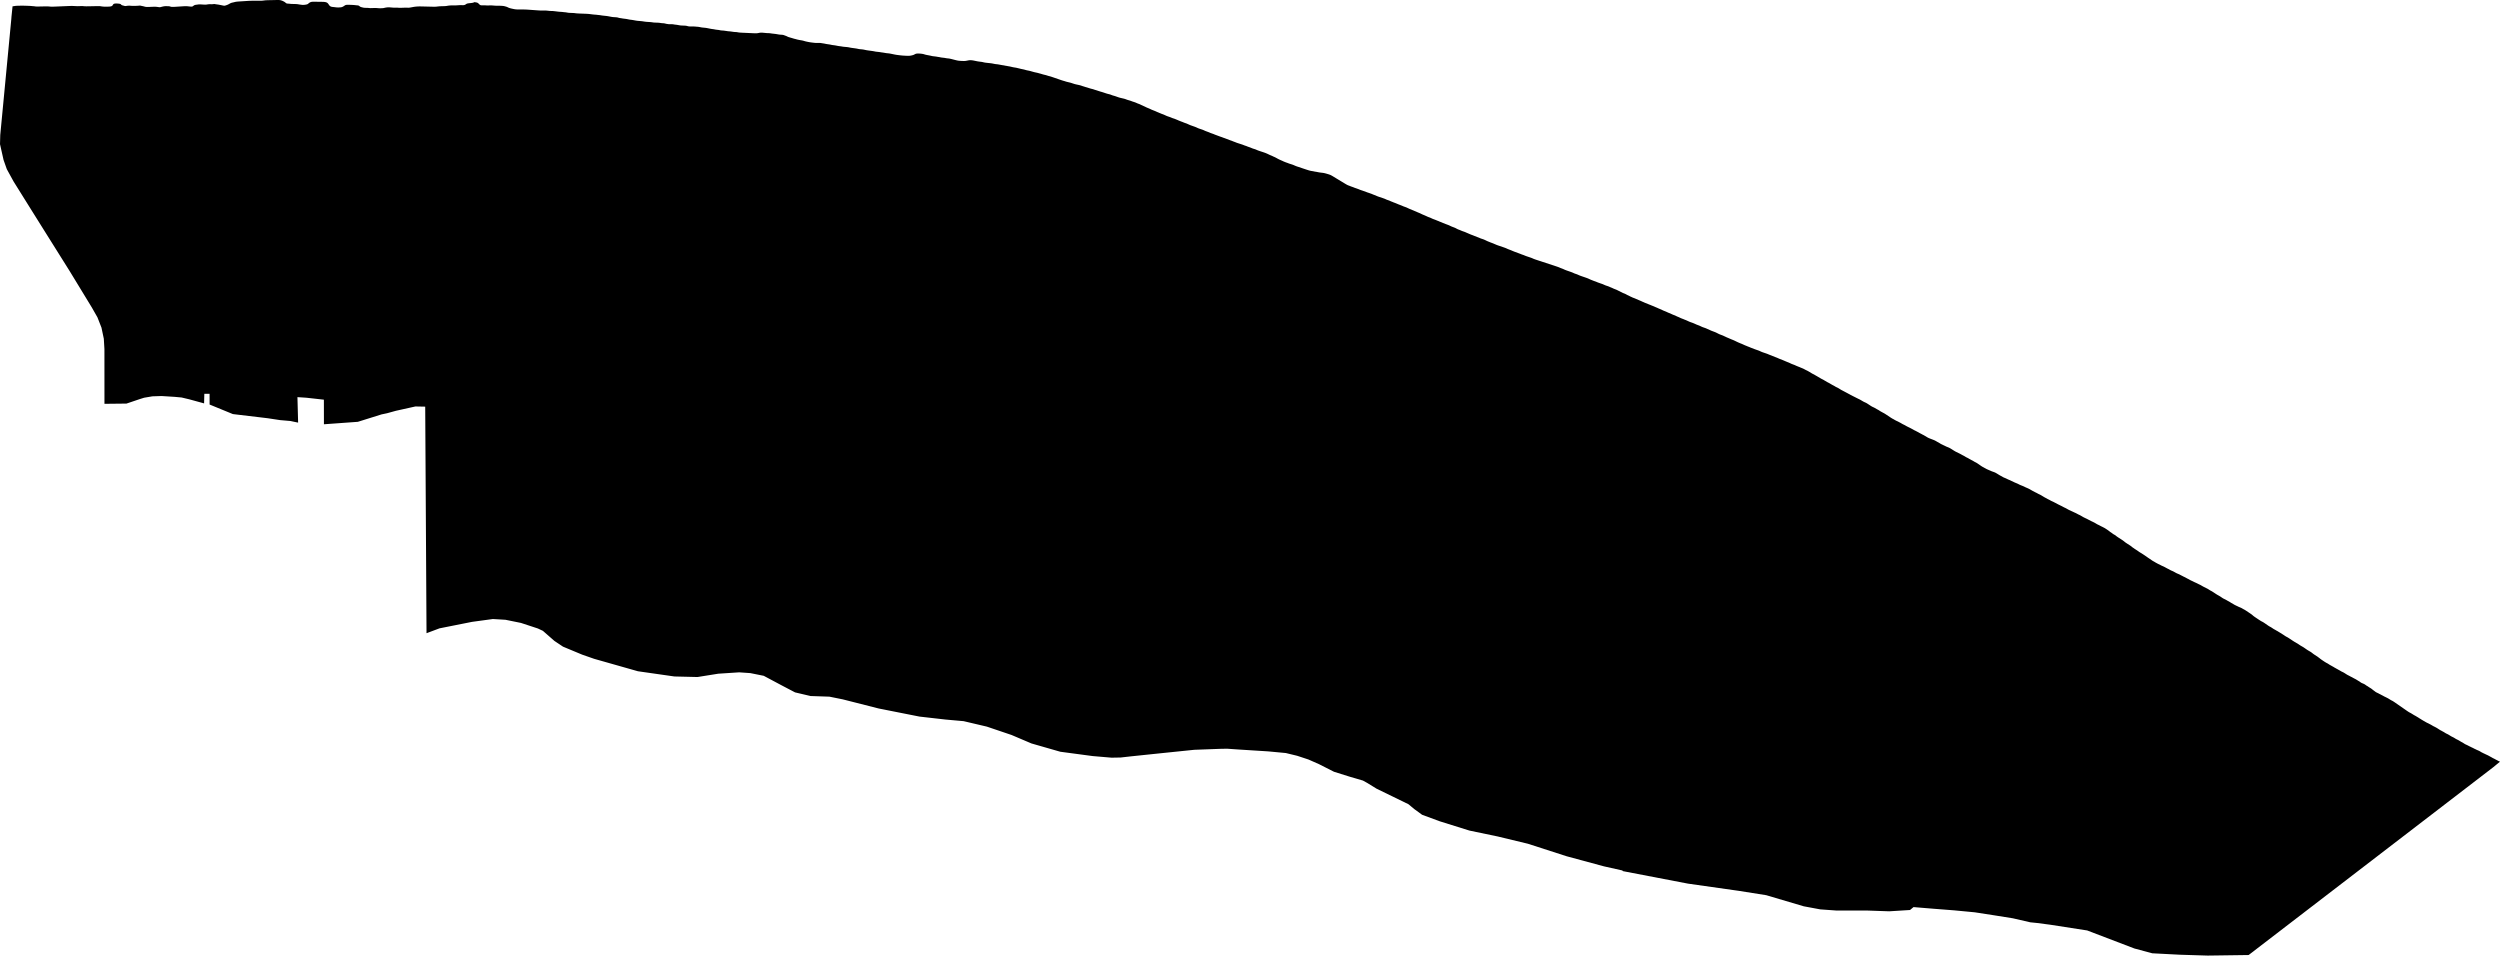 <svg width="1024" height="391.409" class="wof-campus" edtf:cessation="" edtf:inception="" id="wof-%!s(int64=102532251)" mz:is_ceased="-1" mz:is_current="1" mz:is_deprecated="-1" mz:is_superseded="0" mz:is_superseding="0" mz:latitude="45.586144" mz:longitude="-122.597389" mz:max_latitude="45.60108475971651" mz:max_longitude="-122.54630714896577" mz:min_latitude="45.56693032897351" mz:min_longitude="-122.63566170323247" mz:uri="https://data.whosonfirst.org/102/532/251/102532251.geojson" viewBox="0 0 1024.00 391.41" wof:belongsto="1108721307,102191575,1108720843,85633793,101715829,102081631,85688513" wof:country="US" wof:id="102532251" wof:lastmodified="1707986455" wof:name="Portland International Airport" wof:parent_id="1108721307" wof:path="102/532/251/102532251.geojson" wof:placetype="campus" wof:repo="sfomuseum-data-whosonfirst" wof:superseded_by="" wof:supersedes="" xmlns="http://www.w3.org/2000/svg" xmlns:edtf="x-urn:namespaces#edtf" xmlns:mz="x-urn:namespaces#mz" xmlns:wof="x-urn:namespaces#wof"><path d="M664.722 356.813,664.511 356.54,657.019 354.867,641.714 350.729,625.813 345.595,613.415 342.608,601.889 340.205,589.752 336.411,582.491 333.732,579.271 331.381,576.915 329.416,563.81 323.029,560.008 320.689,558.249 319.717,553.067 318.203,546.409 316.117,540.296 313.016,535.927 311.087,531.305 309.565,526.675 308.445,519.509 307.771,507.191 306.991,502.613 306.673,499.75 306.725,489.177 307.118,474.949 308.582,463.265 309.799,459.007 310.277,455.294 310.345,447.547 309.684,434.319 307.917,422.487 304.519,414.345 301.054,404.212 297.625,394.705 295.39,387.248 294.722,376.615 293.512,359.928 290.203,345.194 286.458,339.735 285.354,332.003 285.094,325.657 283.603,320.109 280.694,312.824 276.811,307.343 275.707,302.765 275.39,294.212 275.948,285.689 277.309,276.234 277.082,261.29 274.947,243.371 269.856,238.449 268.139,230.604 264.87,227.091 262.525,222.371 258.397,220.32 257.431,213.384 255.149,207.046 253.861,201.885 253.553,193.355 254.714,180.022 257.369,174.701 259.362,174.165 166.563,170.154 166.487,162.16 168.262,158.526 169.264,156.282 169.738,146.567 172.778,132.679 173.781,132.66 163.707,125.487 162.908,121.829 162.671,122.108 173.104,120.077 172.686,118.971 172.443,114.748 172.079,109.569 171.298,95.648 169.641,95.333 169.586,85.85 165.696,85.842 161.304,83.693 161.313,83.594 165.227,77.463 163.544,74.391 162.817,71.515 162.55,66.173 162.215,62.439 162.335,59.035 162.907,57.22 163.477,51.804 165.308,42.784 165.405,42.771 143.023,42.521 138.742,41.567 134.212,39.907 129.971,37.606 125.932,28.489 110.966,18.699 95.358,12.958 86.189,5.546 74.316,2.782 69.278,1.452 65.498,0 59.042,0.105 55.285,4.631 7.784,4.705 6.784,5.14 2.589,5.408 2.556,5.588 2.531,6.106 2.448,6.281 2.423,6.468 2.402,6.657 2.387,6.848 2.374,7.231 2.357,7.616 2.346,8.002 2.337,8.774 2.326,9.354 2.325,9.929 2.336,10.503 2.352,11.269 2.378,11.841 2.401,12.219 2.419,12.592 2.442,12.774 2.457,12.953 2.474,13.245 2.509,13.387 2.522,13.735 2.537,13.906 2.549,14.067 2.57,14.394 2.624,14.572 2.644,14.755 2.658,14.942 2.666,15.133 2.671,15.519 2.673,15.91 2.669,18.272 2.623,18.861 2.616,19.254 2.616,19.449 2.62,19.644 2.626,19.838 2.637,20.031 2.652,20.606 2.706,20.799 2.719,20.995 2.727,21.191 2.731,21.586 2.728,21.982 2.718,22.576 2.697,28.126 2.469,28.721 2.448,29.117 2.438,29.315 2.436,29.513 2.437,29.886 2.446,30.259 2.462,31.192 2.508,31.565 2.522,31.751 2.526,31.938 2.527,32.125 2.525,32.313 2.52,33.062 2.49,33.249 2.485,33.435 2.482,33.621 2.483,33.806 2.489,33.972 2.5,34.469 2.545,34.635 2.558,34.83 2.569,35.025 2.576,35.418 2.582,35.811 2.58,36.403 2.572,39.565 2.509,40.154 2.503,40.541 2.507,40.731 2.513,40.919 2.523,41.102 2.539,41.28 2.563,41.544 2.611,41.7 2.636,41.861 2.658,42.025 2.676,42.191 2.691,42.53 2.715,42.702 2.723,43.104 2.732,43.508 2.733,44.116 2.725,44.518 2.712,44.717 2.701,44.913 2.685,45.104 2.664,45.255 2.64,45.401 2.611,45.54 2.574,45.671 2.53,45.791 2.476,45.914 2.399,46.017 2.31,46.098 2.215,46.167 2.113,46.294 1.906,46.364 1.806,46.446 1.715,46.551 1.631,46.675 1.563,46.816 1.513,46.972 1.477,47.138 1.453,47.311 1.438,47.49 1.431,47.68 1.43,47.873 1.435,48.066 1.445,48.258 1.458,48.448 1.475,48.634 1.495,48.814 1.519,48.985 1.549,49.143 1.587,49.286 1.633,49.406 1.693,49.49 1.757,49.562 1.828,49.631 1.903,49.707 1.976,49.809 2.05,49.929 2.115,50.048 2.161,50.177 2.201,50.613 2.316,51.057 2.437,51.177 2.462,51.298 2.475,51.442 2.471,51.591 2.453,51.914 2.403,52.088 2.381,52.267 2.362,52.45 2.347,52.636 2.335,52.823 2.329,53.012 2.329,53.203 2.336,53.395 2.349,53.78 2.38,53.973 2.393,54.173 2.403,54.374 2.408,54.576 2.411,54.979 2.41,55.567 2.398,56.137 2.376,56.504 2.354,56.68 2.339,57.098 2.294,57.267 2.29,57.436 2.302,57.595 2.329,58.086 2.439,58.607 2.546,58.781 2.586,59.305 2.728,59.481 2.771,59.66 2.805,59.847 2.83,60.037 2.844,60.23 2.852,60.425 2.854,60.818 2.848,61.213 2.834,62.405 2.783,62.802 2.769,63.198 2.76,63.395 2.76,63.592 2.763,63.788 2.771,63.961 2.783,64.134 2.799,64.473 2.84,65.127 2.934,65.29 2.95,65.461 2.951,65.63 2.934,65.752 2.909,66.513 2.715,66.681 2.676,66.851 2.64,67.023 2.607,67.188 2.581,67.355 2.559,67.521 2.541,67.687 2.528,67.851 2.519,68.013 2.515,68.172 2.518,68.51 2.538,68.683 2.543,69.028 2.548,69.196 2.557,69.36 2.578,69.498 2.61,69.634 2.65,69.907 2.735,70.049 2.771,70.219 2.799,70.396 2.816,70.578 2.824,70.765 2.826,70.954 2.823,71.146 2.817,71.532 2.799,72.117 2.763,74.267 2.622,75.049 2.573,75.636 2.544,76.026 2.534,76.222 2.533,76.416 2.538,76.616 2.549,76.815 2.565,77.013 2.584,77.602 2.649,77.985 2.687,78.171 2.7,78.35 2.705,78.521 2.7,78.681 2.681,78.824 2.643,78.94 2.587,79.047 2.516,79.252 2.36,79.357 2.284,79.469 2.211,79.588 2.144,79.716 2.087,79.87 2.036,80.035 1.998,80.207 1.967,80.383 1.942,80.923 1.873,81.223 1.829,81.375 1.812,81.56 1.799,81.748 1.795,81.938 1.796,82.13 1.802,82.515 1.823,83.483 1.883,83.676 1.892,83.868 1.898,84.059 1.899,84.249 1.895,84.437 1.882,84.6 1.864,84.761 1.841,85.083 1.789,85.244 1.765,85.406 1.746,85.589 1.733,85.772 1.728,85.956 1.726,86.505 1.734,86.684 1.735,86.859 1.732,87.029 1.725,87.193 1.709,87.455 1.67,87.585 1.655,87.695 1.649,87.808 1.652,87.949 1.666,88.093 1.687,88.388 1.74,88.564 1.767,89.294 1.865,89.476 1.892,89.655 1.925,90.002 1.999,90.503 2.091,90.684 2.128,91.219 2.244,91.392 2.279,91.562 2.308,91.726 2.329,91.884 2.338,92.033 2.329,92.13 2.311,92.227 2.286,92.507 2.202,92.805 2.1,92.958 2.045,93.11 1.986,93.261 1.923,93.41 1.855,93.554 1.784,93.695 1.708,94.112 1.474,94.251 1.398,94.393 1.325,94.539 1.258,94.689 1.198,94.847 1.146,95.009 1.102,95.175 1.062,95.68 0.95,96.181 0.826,96.349 0.786,96.519 0.751,96.706 0.72,96.895 0.694,97.086 0.672,97.471 0.637,98.054 0.596,101.365 0.383,101.949 0.349,102.338 0.329,102.732 0.317,103.328 0.31,103.925 0.309,106.112 0.312,106.51 0.309,106.906 0.302,107.103 0.295,107.3 0.284,107.496 0.27,107.677 0.251,108.398 0.161,108.58 0.141,108.776 0.124,108.973 0.111,109.171 0.101,109.568 0.086,110.165 0.071,111.562 0.043,113.16 0.007,113.758 0,113.956 0.001,114.153 0.006,114.348 0.015,114.541 0.031,114.731 0.057,114.914 0.093,115.093 0.139,115.269 0.193,115.441 0.252,115.609 0.316,115.772 0.384,115.928 0.457,116.353 0.677,116.488 0.756,116.618 0.84,116.742 0.929,116.858 1.02,117.052 1.185,117.149 1.261,117.251 1.33,117.363 1.385,117.504 1.43,117.659 1.459,117.823 1.477,118.345 1.509,118.522 1.524,118.868 1.568,119.053 1.586,119.242 1.599,119.434 1.609,119.824 1.622,120.611 1.639,121.006 1.65,121.398 1.669,121.593 1.684,121.786 1.703,121.972 1.728,122.157 1.758,122.707 1.852,122.89 1.88,123.698 1.982,123.872 2,124.047 2.008,124.225 2.006,124.405 1.997,124.585 1.983,124.766 1.964,124.946 1.941,125.125 1.915,125.3 1.885,125.472 1.851,125.637 1.811,125.795 1.765,125.941 1.709,126.072 1.643,126.177 1.57,126.272 1.49,126.461 1.321,126.578 1.228,126.705 1.14,126.841 1.057,126.983 0.979,127.133 0.908,127.289 0.846,127.453 0.797,127.627 0.761,127.808 0.736,127.993 0.721,128.182 0.712,128.373 0.707,128.567 0.706,128.956 0.708,130.326 0.731,131.895 0.751,132.285 0.76,132.48 0.768,132.672 0.779,132.863 0.795,133.05 0.818,133.21 0.844,133.366 0.878,133.518 0.919,133.663 0.967,133.8 1.023,133.943 1.098,134.073 1.183,134.191 1.279,134.295 1.381,134.388 1.49,134.475 1.604,134.8 2.072,134.886 2.186,134.978 2.295,135.08 2.398,135.196 2.494,135.324 2.579,135.463 2.654,135.612 2.716,135.764 2.762,135.925 2.797,136.091 2.825,136.261 2.848,136.434 2.867,136.96 2.92,137.136 2.941,137.524 2.994,137.719 3.017,137.905 3.032,138.093 3.042,138.282 3.048,138.472 3.05,138.661 3.049,138.85 3.045,139.038 3.038,139.225 3.028,139.41 3.013,139.592 2.993,139.77 2.964,139.942 2.925,140.109 2.873,140.269 2.81,140.424 2.739,140.573 2.661,140.717 2.578,140.855 2.49,141.118 2.309,141.249 2.222,141.385 2.144,141.53 2.079,141.675 2.033,141.83 2.001,141.991 1.979,142.176 1.965,142.365 1.958,142.558 1.956,142.752 1.958,143.147 1.968,143.942 2,144.539 2.029,144.934 2.053,145.13 2.069,145.324 2.087,145.844 2.15,146.014 2.168,146.362 2.197,146.528 2.213,146.686 2.238,146.833 2.275,146.966 2.329,147.084 2.398,147.182 2.473,147.374 2.631,147.478 2.702,147.591 2.766,147.714 2.825,147.845 2.876,147.993 2.922,148.147 2.963,148.656 3.086,148.836 3.125,149.018 3.157,149.21 3.18,149.405 3.195,149.602 3.205,150.394 3.224,150.589 3.231,150.782 3.242,150.972 3.259,151.323 3.299,151.504 3.311,151.688 3.318,151.874 3.319,152.061 3.317,152.44 3.306,153.203 3.278,153.586 3.27,153.776 3.271,153.967 3.277,154.149 3.287,154.331 3.301,154.878 3.348,155.06 3.361,155.249 3.37,155.438 3.376,155.815 3.378,156.191 3.371,156.377 3.364,156.562 3.354,156.744 3.341,156.923 3.323,157.098 3.299,157.267 3.268,157.685 3.169,157.85 3.136,158.018 3.106,158.189 3.079,158.362 3.054,158.537 3.033,158.713 3.016,158.89 3.003,159.068 2.997,159.258 2.997,159.448 3.003,159.639 3.013,160.021 3.043,160.786 3.108,160.978 3.122,161.169 3.132,161.36 3.138,161.551 3.14,162.312 3.127,162.501 3.128,162.689 3.134,162.865 3.145,163.215 3.176,163.39 3.189,163.58 3.197,163.772 3.201,164.156 3.198,164.543 3.188,165.702 3.145,166.084 3.135,166.274 3.133,166.461 3.134,166.645 3.138,167.171 3.165,167.352 3.162,167.536 3.149,167.722 3.129,167.909 3.103,168.097 3.073,168.475 3.006,169.238 2.864,169.622 2.799,169.815 2.771,170.006 2.747,170.198 2.726,170.583 2.69,170.97 2.663,171.357 2.642,171.551 2.636,171.751 2.633,171.95 2.632,172.35 2.635,173.149 2.651,177.146 2.746,177.745 2.753,178.143 2.75,178.341 2.745,178.539 2.734,178.732 2.719,178.925 2.7,179.694 2.613,179.887 2.595,180.078 2.58,180.27 2.569,180.654 2.553,181.617 2.527,182.001 2.514,182.381 2.495,182.569 2.48,182.755 2.461,182.939 2.436,183.392 2.354,183.563 2.327,183.735 2.303,184.085 2.265,184.438 2.236,184.616 2.225,184.794 2.216,184.973 2.211,185.158 2.209,185.343 2.209,186.083 2.22,186.268 2.22,186.453 2.218,186.646 2.212,187.03 2.192,188.178 2.114,188.554 2.097,188.74 2.093,188.923 2.094,189.102 2.101,189.446 2.124,189.628 2.126,189.81 2.116,189.963 2.098,190.112 2.07,190.256 2.033,190.394 1.986,190.536 1.922,190.669 1.849,190.793 1.769,191.021 1.612,191.144 1.543,191.288 1.485,191.446 1.438,191.614 1.401,191.791 1.37,191.972 1.344,192.158 1.321,192.913 1.24,193.098 1.218,193.28 1.194,193.456 1.167,193.624 1.136,193.78 1.099,193.922 1.054,194.04 1.005,194.148 0.955,194.252 0.914,194.338 0.892,194.425 0.883,194.529 0.893,194.751 0.942,194.864 0.963,195.111 1.001,195.238 1.026,195.365 1.058,195.488 1.102,195.605 1.155,195.715 1.219,195.842 1.31,195.96 1.412,196.072 1.519,196.289 1.739,196.4 1.844,196.516 1.942,196.641 2.027,196.78 2.095,196.931 2.141,197.096 2.169,197.27 2.185,197.451 2.192,197.637 2.194,198.401 2.183,198.593 2.185,198.783 2.192,199.363 2.234,199.553 2.241,199.743 2.241,199.935 2.238,200.707 2.213,200.9 2.21,201.094 2.21,201.281 2.215,201.655 2.235,202.775 2.321,203.145 2.342,203.33 2.348,203.513 2.349,203.805 2.343,203.993 2.341,204.182 2.341,204.373 2.345,204.755 2.356,205.139 2.373,205.522 2.394,205.902 2.424,206.089 2.444,206.275 2.469,206.457 2.5,206.638 2.539,206.816 2.585,207.343 2.734,207.516 2.79,207.674 2.851,207.828 2.919,208.286 3.134,208.444 3.2,208.615 3.263,208.792 3.319,208.973 3.371,209.156 3.42,209.529 3.51,209.906 3.594,210.285 3.673,210.667 3.746,210.858 3.779,211.051 3.807,211.244 3.831,211.433 3.848,211.623 3.859,211.813 3.868,212.196 3.877,212.772 3.882,213.925 3.884,214.501 3.888,214.885 3.893,215.268 3.904,215.665 3.922,216.259 3.959,220.216 4.242,220.81 4.281,221.207 4.303,221.603 4.318,221.793 4.321,222.173 4.323,222.933 4.317,223.312 4.318,223.502 4.322,223.69 4.328,223.878 4.339,224.066 4.355,224.254 4.374,224.814 4.439,225.001 4.459,225.187 4.475,225.374 4.486,225.54 4.491,226.042 4.496,226.232 4.504,226.422 4.517,226.612 4.533,226.803 4.551,227.183 4.593,228.328 4.732,228.901 4.796,229.283 4.828,229.84 4.861,230.025 4.873,230.209 4.889,230.384 4.908,230.909 4.973,231.457 5.023,231.639 5.041,231.819 5.063,231.991 5.09,232.502 5.183,232.674 5.21,232.864 5.233,233.056 5.25,233.249 5.263,233.443 5.274,234.616 5.317,235.006 5.34,235.199 5.356,235.366 5.374,236.03 5.455,236.227 5.474,236.424 5.49,236.82 5.515,237.615 5.551,240.005 5.641,240.602 5.672,240.998 5.701,241.186 5.719,241.562 5.761,242.686 5.903,243.06 5.946,243.436 5.981,243.99 6.018,244.174 6.031,244.356 6.049,244.931 6.124,245.654 6.197,245.833 6.22,245.985 6.245,246.289 6.299,246.478 6.329,246.67 6.355,247.058 6.402,248.234 6.525,248.625 6.573,248.819 6.601,249.194 6.664,250.31 6.879,250.497 6.911,250.684 6.941,250.873 6.966,251.058 6.986,251.244 7.002,251.43 7.015,251.987 7.049,252.353 7.076,252.531 7.093,252.706 7.115,252.871 7.143,253.03 7.176,253.181 7.215,253.389 7.28,253.503 7.312,253.622 7.34,253.745 7.365,253.924 7.394,254.295 7.445,254.483 7.473,254.934 7.554,255.12 7.585,255.5 7.636,256.268 7.73,256.46 7.757,256.65 7.786,256.998 7.851,257.515 7.958,257.86 8.023,258.034 8.051,258.196 8.072,258.687 8.129,258.869 8.154,259.05 8.182,259.413 8.243,260.319 8.408,260.683 8.468,260.867 8.494,261.06 8.518,261.449 8.557,262.425 8.639,262.814 8.678,263.007 8.7,263.203 8.727,263.984 8.846,264.18 8.874,264.376 8.899,264.566 8.919,264.756 8.936,265.139 8.965,265.905 9.014,266.287 9.04,266.665 9.073,266.852 9.094,267.037 9.118,267.496 9.19,267.68 9.212,267.867 9.228,268.055 9.241,268.245 9.251,269.389 9.291,269.768 9.313,269.956 9.328,270.141 9.349,270.313 9.374,270.823 9.455,270.993 9.476,271.147 9.488,271.613 9.513,271.767 9.525,271.926 9.544,272.083 9.568,272.237 9.596,272.389 9.629,272.794 9.73,272.942 9.761,273.093 9.787,273.247 9.81,273.776 9.887,273.965 9.907,274.152 9.918,274.34 9.923,274.53 9.923,275.098 9.919,275.286 9.921,275.472 9.93,275.654 9.947,275.809 9.969,276.27 10.052,276.446 10.077,276.987 10.135,277.168 10.157,277.357 10.185,277.545 10.216,278.3 10.354,278.49 10.385,278.681 10.41,278.869 10.43,279.059 10.444,279.44 10.464,280.201 10.492,280.39 10.5,280.576 10.511,280.761 10.525,280.941 10.544,281.118 10.569,281.288 10.603,281.426 10.639,281.7 10.715,281.862 10.753,282.03 10.784,282.202 10.807,282.384 10.824,282.567 10.835,282.753 10.842,283.13 10.846,283.888 10.846,284.267 10.853,284.455 10.861,284.637 10.872,284.817 10.887,285.348 10.934,285.855 10.97,286.015 10.987,286.698 11.101,286.841 11.129,287.095 11.186,287.269 11.218,287.449 11.246,287.633 11.269,287.821 11.29,288.786 11.383,288.979 11.404,289.172 11.429,289.363 11.458,289.553 11.491,289.932 11.562,290.685 11.714,291.061 11.787,291.439 11.853,291.628 11.881,292.115 11.943,292.276 11.966,292.447 11.996,292.958 12.095,293.129 12.125,293.307 12.151,293.487 12.174,294.027 12.233,294.205 12.255,294.382 12.279,294.556 12.309,295.018 12.405,295.173 12.433,295.346 12.457,295.522 12.475,295.7 12.488,296.236 12.521,296.413 12.536,296.588 12.555,296.739 12.577,297.039 12.624,297.509 12.688,297.663 12.711,298.01 12.769,298.177 12.791,298.347 12.807,298.866 12.847,299.041 12.862,299.231 12.883,299.612 12.934,300.371 13.045,300.56 13.069,300.75 13.09,300.939 13.106,301.565 13.136,301.719 13.15,301.902 13.175,302.449 13.272,302.64 13.299,302.834 13.321,303.029 13.339,303.425 13.367,303.823 13.389,304.223 13.409,306.225 13.499,308.428 13.602,309.028 13.625,309.426 13.632,309.624 13.632,309.821 13.626,309.996 13.616,310.17 13.601,310.341 13.579,310.511 13.551,311.014 13.449,311.183 13.421,311.374 13.397,311.566 13.381,311.758 13.373,311.95 13.371,312.139 13.376,312.325 13.389,312.668 13.427,313.057 13.456,313.216 13.471,313.701 13.522,313.866 13.537,314.062 13.55,314.26 13.559,314.854 13.58,315.051 13.59,315.247 13.604,315.44 13.624,315.593 13.646,315.898 13.696,316.08 13.723,316.264 13.747,316.635 13.79,317.383 13.872,317.755 13.92,318.122 13.979,318.852 14.106,319.035 14.135,319.218 14.161,319.402 14.182,319.583 14.198,320.123 14.23,320.301 14.243,320.476 14.259,320.647 14.283,320.813 14.316,320.978 14.361,321.139 14.416,321.457 14.536,321.891 14.695,322.034 14.751,322.173 14.809,322.31 14.873,322.576 15.006,322.71 15.07,322.847 15.128,322.982 15.177,323.121 15.221,323.539 15.344,323.789 15.423,324.312 15.568,325.017 15.783,325.195 15.835,325.374 15.884,325.96 16.025,326.099 16.063,326.362 16.143,326.492 16.179,326.609 16.205,326.847 16.253,327.173 16.328,327.345 16.364,327.703 16.428,328.437 16.551,328.62 16.586,328.801 16.624,328.98 16.667,329.133 16.71,329.588 16.847,329.76 16.895,330.111 16.982,330.467 17.062,330.827 17.136,331.188 17.207,331.551 17.274,331.733 17.304,332.116 17.361,332.693 17.437,333.079 17.484,333.465 17.526,333.852 17.564,334.045 17.579,334.238 17.59,334.432 17.597,334.61 17.599,334.788 17.597,335.32 17.583,335.497 17.581,335.672 17.581,335.847 17.586,336.019 17.598,336.191 17.618,336.361 17.644,336.87 17.732,337.35 17.801,337.509 17.826,337.68 17.858,338.188 17.966,338.359 18,338.533 18.031,338.884 18.085,339.591 18.185,339.767 18.213,339.941 18.244,340.112 18.278,340.623 18.387,340.794 18.42,340.961 18.447,341.13 18.471,341.808 18.556,341.976 18.58,342.167 18.611,342.544 18.681,343.109 18.792,343.298 18.826,343.488 18.857,343.657 18.882,344.333 18.966,344.5 18.989,344.666 19.015,345.124 19.097,345.307 19.124,345.493 19.148,345.868 19.185,346.813 19.267,347.001 19.287,347.189 19.31,347.375 19.336,347.539 19.364,347.702 19.396,348.353 19.526,348.542 19.56,348.732 19.59,349.114 19.645,350.266 19.799,350.647 19.856,350.836 19.888,351.023 19.922,351.705 20.066,351.876 20.096,352.049 20.122,352.224 20.143,352.4 20.16,353.106 20.224,353.282 20.244,353.456 20.267,353.63 20.295,353.804 20.327,353.976 20.362,354.665 20.509,354.838 20.543,355.025 20.576,355.213 20.607,355.592 20.664,356.923 20.842,357.49 20.923,357.863 20.985,358.047 21.02,358.503 21.113,358.679 21.143,358.857 21.169,359.036 21.191,359.94 21.288,360.298 21.333,360.475 21.36,360.931 21.439,361.091 21.461,361.575 21.522,361.757 21.549,362.12 21.609,362.665 21.705,363.03 21.762,363.214 21.786,363.41 21.806,363.805 21.842,364.002 21.863,364.194 21.888,364.386 21.918,364.767 21.987,365.148 22.063,366.287 22.301,366.669 22.375,367.051 22.44,367.434 22.496,368.011 22.571,368.783 22.664,369.363 22.726,369.754 22.759,370.148 22.786,370.543 22.808,371.334 22.845,371.729 22.857,371.926 22.86,372.122 22.86,372.318 22.854,372.512 22.843,372.697 22.824,372.881 22.799,373.063 22.769,373.243 22.735,373.421 22.697,373.598 22.656,373.77 22.612,373.939 22.564,374.103 22.511,374.259 22.453,374.405 22.387,374.507 22.333,374.706 22.219,374.829 22.155,374.957 22.097,375.091 22.045,375.231 22.004,375.402 21.969,375.58 21.947,375.763 21.934,375.95 21.928,376.139 21.927,376.33 21.93,376.523 21.937,376.716 21.947,376.908 21.96,377.094 21.976,377.279 21.996,377.463 22.018,377.646 22.042,377.826 22.07,378.005 22.102,378.18 22.139,378.351 22.181,378.52 22.231,378.855 22.337,379.026 22.384,379.2 22.427,379.376 22.467,379.735 22.54,380.64 22.709,380.998 22.78,381.349 22.858,381.696 22.942,381.868 22.975,382.043 23.004,382.22 23.029,382.398 23.051,383.115 23.131,383.293 23.154,383.468 23.179,383.64 23.208,383.987 23.275,384.173 23.305,384.551 23.358,384.739 23.389,384.921 23.424,385.283 23.502,385.466 23.537,385.643 23.565,385.821 23.588,386.001 23.609,386.543 23.666,386.723 23.688,386.901 23.714,387.073 23.743,387.585 23.838,387.756 23.865,387.937 23.888,388.484 23.943,388.666 23.966,388.85 23.994,389.034 24.028,389.217 24.066,389.399 24.106,389.762 24.192,390.124 24.283,391.209 24.563,391.753 24.697,392.118 24.778,392.302 24.814,392.488 24.845,392.681 24.871,392.875 24.891,393.07 24.908,393.266 24.923,393.66 24.946,394.054 24.963,394.448 24.976,394.645 24.979,394.841 24.98,395.036 24.976,395.23 24.967,395.423 24.952,395.605 24.928,395.786 24.899,395.966 24.865,396.505 24.758,396.685 24.725,396.866 24.697,397.048 24.676,397.216 24.664,397.386 24.66,397.556 24.661,397.726 24.666,397.897 24.677,398.067 24.691,398.237 24.71,398.427 24.737,398.617 24.768,398.806 24.802,399.183 24.878,400.124 25.072,400.502 25.142,400.693 25.174,400.884 25.202,401.845 25.323,402.036 25.349,402.225 25.38,402.411 25.414,402.595 25.455,402.959 25.541,403.142 25.582,403.325 25.616,403.51 25.646,403.696 25.673,404.072 25.72,404.451 25.761,405.402 25.859,405.78 25.903,405.969 25.927,406.156 25.953,406.343 25.983,406.517 26.014,407.206 26.155,407.378 26.188,407.551 26.219,407.725 26.246,407.921 26.269,408.509 26.331,408.697 26.356,408.883 26.385,409.255 26.451,410.182 26.626,410.554 26.688,410.898 26.737,411.069 26.764,411.239 26.795,411.746 26.899,411.915 26.931,412.42 27.015,412.87 27.101,413.378 27.185,413.562 27.219,413.745 27.258,414.659 27.471,414.843 27.511,415.028 27.548,415.39 27.611,415.933 27.696,416.111 27.727,416.288 27.76,416.461 27.797,416.805 27.883,416.954 27.918,417.404 28.019,417.552 28.056,417.894 28.148,418.063 28.189,418.409 28.264,419.111 28.405,419.286 28.443,419.459 28.484,419.626 28.528,420.289 28.717,420.457 28.76,420.623 28.799,420.791 28.834,421.467 28.968,421.635 29.004,421.81 29.046,422.155 29.137,423.183 29.431,423.528 29.524,423.702 29.567,423.883 29.609,424.611 29.764,424.971 29.846,425.147 29.891,425.75 30.066,426.116 30.159,426.295 30.208,426.474 30.26,427.01 30.424,427.19 30.477,427.372 30.527,427.544 30.57,428.238 30.733,428.408 30.777,428.573 30.825,428.736 30.876,429.222 31.032,429.384 31.082,429.548 31.127,429.917 31.219,430.099 31.267,430.28 31.319,430.641 31.431,431.178 31.609,434.394 32.719,434.93 32.898,435.288 33.012,435.466 33.066,435.645 33.116,436.005 33.215,436.17 33.267,436.499 33.378,436.671 33.43,436.847 33.478,437.205 33.569,438.115 33.785,438.475 33.88,438.657 33.933,438.838 33.989,439.915 34.343,440.096 34.398,440.279 34.45,440.454 34.496,440.809 34.58,441.705 34.772,442.061 34.852,442.236 34.894,442.41 34.94,442.574 34.986,442.893 35.086,443.048 35.139,443.445 35.282,443.596 35.329,443.903 35.416,444.05 35.463,444.491 35.612,444.641 35.658,445.002 35.754,445.18 35.804,445.359 35.858,446.433 36.201,446.614 36.256,446.797 36.307,446.969 36.351,447.484 36.476,447.652 36.521,447.818 36.57,447.984 36.626,448.312 36.743,448.473 36.795,449.123 36.987,449.283 37.037,449.438 37.088,449.688 37.178,449.833 37.225,450.277 37.361,450.6 37.47,450.764 37.523,451.294 37.669,451.639 37.774,451.985 37.887,452.85 38.177,453.199 38.29,453.374 38.344,453.55 38.396,453.728 38.445,454.416 38.615,454.585 38.66,454.751 38.71,454.904 38.763,455.054 38.819,455.503 38.995,455.655 39.05,455.829 39.106,456.544 39.309,456.723 39.365,457.076 39.483,457.953 39.794,458.308 39.912,458.488 39.966,458.669 40.017,458.853 40.064,459.223 40.152,460.153 40.365,460.519 40.457,460.699 40.508,460.875 40.564,461.027 40.617,461.475 40.786,461.626 40.841,461.792 40.898,462.131 41.002,462.812 41.202,462.979 41.254,463.143 41.309,463.302 41.367,463.552 41.466,463.716 41.528,463.885 41.586,464.579 41.809,464.924 41.926,465.093 41.99,465.243 42.051,465.827 42.311,465.974 42.373,466.122 42.43,466.466 42.55,466.626 42.612,466.784 42.679,466.941 42.749,467.712 43.113,468.081 43.274,468.456 43.456,468.892 43.651,469.036 43.719,469.414 43.911,469.564 43.983,469.877 44.118,470.519 44.379,470.836 44.515,470.983 44.583,471.56 44.858,471.705 44.924,471.851 44.986,472.314 45.164,472.557 45.264,473.02 45.44,473.166 45.501,473.311 45.566,473.887 45.831,474.033 45.894,474.492 46.077,474.878 46.249,475.029 46.31,475.335 46.428,475.8 46.624,475.957 46.685,476.299 46.802,476.47 46.866,476.638 46.935,476.973 47.082,477.644 47.389,477.814 47.463,477.987 47.534,478.155 47.598,478.326 47.66,479.014 47.893,479.353 48.012,479.518 48.075,479.679 48.141,480.073 48.314,480.226 48.372,480.384 48.426,480.867 48.579,481.026 48.632,481.183 48.688,481.341 48.751,481.65 48.882,481.804 48.945,482.131 49.071,482.258 49.126,482.51 49.244,482.672 49.314,482.837 49.382,483.339 49.581,483.744 49.746,484.079 49.864,484.24 49.924,484.401 49.987,484.885 50.188,485.049 50.253,485.215 50.316,485.364 50.369,485.818 50.521,485.967 50.575,486.131 50.64,486.294 50.709,486.454 50.781,487.092 51.073,487.254 51.143,487.425 51.214,487.599 51.281,487.951 51.411,489.194 51.85,489.545 51.98,489.718 52.047,489.889 52.116,490.057 52.189,490.524 52.409,490.681 52.48,490.847 52.548,491.015 52.612,491.36 52.734,492.235 53.022,492.58 53.143,492.749 53.207,492.914 53.275,493.072 53.346,493.54 53.564,493.702 53.633,494.033 53.762,494.706 54.006,495.038 54.131,495.201 54.195,495.359 54.263,495.602 54.372,495.762 54.439,495.927 54.502,496.094 54.563,496.772 54.798,496.939 54.859,497.104 54.921,497.264 54.987,497.508 55.094,497.665 55.158,497.825 55.219,498.471 55.453,498.869 55.609,499.202 55.725,499.674 55.907,499.838 55.965,500.339 56.132,500.504 56.189,500.666 56.249,500.913 56.348,501.074 56.409,501.734 56.635,501.895 56.695,502.142 56.794,502.285 56.848,502.876 57.053,503.041 57.116,503.69 57.381,503.853 57.444,504.018 57.503,504.366 57.617,504.515 57.672,504.662 57.73,505.1 57.912,505.248 57.97,505.833 58.181,505.975 58.236,506.221 58.34,506.389 58.407,506.562 58.472,506.739 58.535,507.098 58.655,508.379 59.066,508.741 59.186,508.921 59.248,509.098 59.312,509.272 59.379,509.593 59.509,509.755 59.571,509.924 59.631,510.436 59.799,510.602 59.859,510.997 60.026,511.158 60.087,511.323 60.146,511.83 60.317,511.997 60.377,512.163 60.441,512.328 60.507,512.818 60.712,512.983 60.777,513.151 60.839,513.313 60.893,513.477 60.945,513.97 61.094,514.132 61.147,514.29 61.204,514.45 61.27,514.923 61.48,515.093 61.55,515.443 61.682,515.8 61.807,516.16 61.929,517.429 62.346,517.788 62.467,518.142 62.591,518.314 62.655,518.483 62.721,518.647 62.79,518.885 62.896,519.1 62.988,519.242 63.051,519.383 63.118,519.808 63.326,520.098 63.461,520.266 63.534,520.776 63.744,520.943 63.815,521.107 63.89,521.49 64.079,521.637 64.146,522.088 64.341,522.244 64.414,522.398 64.491,522.7 64.65,523.297 64.977,523.595 65.137,523.895 65.288,524.045 65.359,524.259 65.452,524.635 65.628,525.086 65.815,525.239 65.884,525.691 66.101,525.844 66.169,526.301 66.35,526.544 66.45,526.704 66.511,527.361 66.74,527.522 66.8,527.769 66.901,527.926 66.961,528.087 67.018,528.419 67.125,529.093 67.335,529.428 67.446,529.592 67.506,529.758 67.571,529.922 67.64,530.409 67.853,530.736 67.991,530.899 68.055,531.23 68.174,531.397 68.23,531.731 68.338,531.898 68.388,532.24 68.487,532.412 68.54,532.824 68.693,533.162 68.814,533.509 68.933,534.036 69.11,535.1 69.463,535.633 69.636,535.991 69.748,536.351 69.853,536.533 69.901,536.716 69.944,536.894 69.98,537.072 70.013,537.782 70.13,537.954 70.162,538.122 70.197,538.382 70.257,538.531 70.285,538.997 70.358,539.182 70.389,539.367 70.423,540.116 70.569,540.305 70.604,540.496 70.635,540.687 70.663,540.879 70.688,541.652 70.778,541.844 70.803,542.035 70.831,542.225 70.863,542.412 70.901,542.598 70.943,542.966 71.037,543.33 71.138,543.693 71.243,544.053 71.352,544.232 71.408,544.409 71.467,544.583 71.528,544.755 71.592,544.923 71.661,545.088 71.737,545.249 71.818,545.408 71.903,545.718 72.079,546.176 72.352,547.692 73.272,551.033 75.292,551.34 75.472,551.65 75.646,551.808 75.729,551.969 75.808,552.134 75.882,552.277 75.94,552.712 76.101,552.854 76.157,553.1 76.26,553.251 76.32,553.562 76.433,554.192 76.653,554.347 76.71,554.497 76.77,554.743 76.873,554.903 76.934,555.066 76.991,555.56 77.158,555.719 77.215,555.963 77.308,556.298 77.423,556.443 77.478,557.024 77.719,557.173 77.777,557.339 77.837,557.507 77.894,558.01 78.059,558.173 78.116,558.422 78.209,558.568 78.259,559.016 78.401,559.181 78.46,559.345 78.524,559.832 78.721,559.995 78.784,560.161 78.843,560.608 78.985,560.754 79.034,561.146 79.178,561.588 79.328,561.734 79.382,561.883 79.44,562.469 79.69,562.618 79.75,562.765 79.805,563.21 79.965,563.355 80.021,563.514 80.089,563.984 80.302,564.15 80.371,564.319 80.437,564.49 80.501,565.013 80.683,566.424 81.152,566.771 81.273,566.943 81.335,567.112 81.4,567.277 81.466,567.439 81.537,567.828 81.719,567.978 81.781,568.133 81.839,568.29 81.895,568.768 82.059,568.925 82.116,569.078 82.176,569.235 82.244,569.694 82.454,569.848 82.519,570.183 82.643,570.338 82.705,570.647 82.838,570.803 82.902,570.946 82.956,571.378 83.112,571.519 83.166,571.759 83.266,572.209 83.446,572.447 83.553,572.602 83.62,572.762 83.685,573.088 83.812,573.751 84.062,574.078 84.19,574.239 84.257,574.395 84.325,574.638 84.436,574.787 84.499,574.941 84.559,575.098 84.617,575.735 84.841,575.893 84.9,576.049 84.961,576.211 85.03,576.37 85.102,576.999 85.401,577.315 85.544,577.476 85.611,577.948 85.791,578.105 85.857,578.57 86.062,579.027 86.245,579.429 86.422,580.098 86.698,580.261 86.771,580.5 86.885,580.664 86.958,580.832 87.028,581.345 87.236,581.515 87.308,581.833 87.453,582.457 87.755,582.614 87.828,582.771 87.899,582.93 87.966,583.238 88.087,583.389 88.148,583.77 88.321,584.127 88.475,584.697 88.742,584.843 88.807,584.992 88.868,585.138 88.924,585.584 89.083,585.731 89.139,585.88 89.201,586.028 89.267,586.611 89.54,586.759 89.606,586.93 89.677,587.104 89.745,587.805 90.004,588.148 90.136,588.314 90.205,588.556 90.311,588.696 90.367,589.124 90.53,589.263 90.586,589.651 90.759,589.791 90.816,590.225 90.978,590.368 91.034,590.526 91.101,590.837 91.239,590.994 91.305,591.138 91.361,591.572 91.522,591.713 91.578,591.957 91.684,592.124 91.753,592.467 91.884,592.994 92.077,593.342 92.211,593.513 92.283,593.661 92.349,594.241 92.628,594.535 92.763,594.706 92.835,594.879 92.903,595.582 93.166,595.756 93.234,595.927 93.304,596.094 93.378,596.247 93.454,596.842 93.772,596.994 93.848,597.149 93.92,597.292 93.979,597.879 94.197,598.175 94.321,598.615 94.513,598.765 94.575,598.921 94.635,599.24 94.749,599.722 94.915,600.038 95.031,600.191 95.093,600.349 95.162,600.658 95.303,600.813 95.371,601.268 95.557,601.648 95.731,602.095 95.915,602.335 96.019,602.49 96.082,602.649 96.143,603.296 96.381,603.453 96.444,603.698 96.548,603.858 96.61,604.513 96.846,604.673 96.909,605.063 97.082,605.204 97.139,605.638 97.301,605.782 97.357,605.94 97.424,606.254 97.563,606.413 97.629,606.569 97.688,606.729 97.744,607.378 97.956,607.539 98.011,607.698 98.069,607.87 98.138,608.039 98.211,608.206 98.288,609.029 98.681,609.36 98.831,609.528 98.9,609.993 99.081,610.236 99.186,610.402 99.254,610.744 99.385,611.265 99.577,611.605 99.709,611.768 99.778,612.007 99.885,612.454 100.071,612.693 100.178,612.856 100.248,613.024 100.315,613.369 100.444,613.722 100.569,615.876 101.301,616.232 101.425,616.582 101.554,616.753 101.621,616.922 101.69,617.085 101.763,617.325 101.878,617.481 101.948,617.64 102.016,617.966 102.145,618.628 102.397,618.954 102.524,619.113 102.589,619.268 102.656,619.506 102.764,619.956 102.945,620.198 103.046,620.348 103.104,620.502 103.16,621.133 103.372,621.288 103.428,621.44 103.487,621.685 103.59,621.842 103.654,622.652 103.954,622.809 104.017,623.054 104.121,623.206 104.181,623.361 104.237,623.992 104.453,624.147 104.509,624.299 104.57,624.543 104.676,624.71 104.745,625.055 104.875,625.588 105.061,626.67 105.424,627.026 105.548,627.202 105.611,627.375 105.677,627.545 105.745,627.711 105.817,627.952 105.928,628.118 106,628.287 106.068,628.636 106.197,628.992 106.322,629.714 106.562,637.152 109.003,637.693 109.184,638.05 109.307,638.226 109.371,638.399 109.436,638.569 109.503,638.735 109.573,638.978 109.682,639.135 109.748,639.296 109.81,639.953 110.054,640.115 110.119,640.409 110.247,640.845 110.447,640.992 110.512,641.163 110.582,641.336 110.65,641.511 110.716,641.865 110.844,643.293 111.339,643.645 111.466,643.819 111.531,643.99 111.598,644.158 111.668,644.322 111.741,644.709 111.924,644.86 111.986,645.015 112.045,645.173 112.1,645.653 112.263,645.813 112.319,645.97 112.378,646.119 112.439,646.266 112.503,646.703 112.7,646.851 112.764,647.018 112.833,647.358 112.963,647.704 113.088,648.052 113.209,649.626 113.748,649.972 113.873,650.143 113.936,650.313 114.002,650.48 114.071,650.642 114.141,651.277 114.434,651.594 114.576,651.754 114.642,652.221 114.82,652.465 114.923,652.616 114.983,652.927 115.096,653.561 115.318,653.717 115.376,653.871 115.437,654.341 115.64,654.499 115.703,654.644 115.755,654.937 115.853,655.081 115.903,655.329 115.997,655.491 116.055,655.994 116.221,656.163 116.279,656.33 116.339,656.494 116.404,656.656 116.473,657.297 116.759,657.459 116.828,657.624 116.894,657.783 116.952,657.944 117.007,658.593 117.22,658.752 117.276,658.907 117.336,659.067 117.404,659.537 117.615,659.68 117.675,660.115 117.848,660.258 117.908,660.398 117.969,660.783 118.157,660.947 118.23,661.116 118.3,661.287 118.367,661.808 118.566,661.979 118.634,662.146 118.705,662.309 118.779,662.829 119.046,663.269 119.247,663.398 119.313,663.778 119.515,664.201 119.717,664.337 119.785,664.648 119.951,664.796 120.02,664.952 120.083,665.436 120.269,665.595 120.335,665.749 120.408,665.899 120.484,666.491 120.803,666.642 120.879,667.085 121.081,667.23 121.15,667.749 121.422,667.893 121.491,668.332 121.688,668.586 121.81,668.715 121.87,668.873 121.935,669.035 121.996,669.526 122.175,669.684 122.239,670.073 122.413,670.212 122.471,670.638 122.637,670.777 122.696,671.161 122.88,671.324 122.953,671.999 123.234,672.166 123.307,672.627 123.524,672.782 123.593,673.238 123.782,673.624 123.961,673.78 124.027,673.94 124.09,674.594 124.335,674.754 124.4,675.223 124.61,675.381 124.677,675.524 124.734,675.959 124.896,676.1 124.952,676.497 125.124,676.655 125.187,677.137 125.374,677.454 125.503,677.607 125.571,677.847 125.684,678.011 125.757,678.687 126.037,678.853 126.109,679.315 126.324,679.469 126.392,679.924 126.574,680.162 126.677,680.459 126.8,680.607 126.864,680.737 126.927,681.128 127.126,681.28 127.196,681.437 127.263,681.597 127.327,682.084 127.517,682.405 127.649,682.552 127.715,683.134 127.988,683.281 128.054,683.43 128.116,683.906 128.296,684.068 128.362,684.385 128.505,685.015 128.799,685.175 128.869,685.337 128.936,685.484 128.992,685.927 129.153,686.07 129.211,686.227 129.28,686.38 129.354,686.833 129.579,686.988 129.649,687.454 129.837,687.602 129.9,687.747 129.967,688.326 130.241,688.473 130.307,688.633 130.374,688.794 130.438,689.444 130.685,689.603 130.748,690.002 130.917,690.156 130.978,690.469 131.096,690.638 131.165,690.974 131.313,691.642 131.623,691.811 131.699,691.981 131.773,692.154 131.844,692.311 131.904,692.47 131.962,693.109 132.182,693.265 132.238,693.419 132.296,693.568 132.356,693.808 132.461,694.107 132.584,694.256 132.648,694.637 132.829,694.8 132.902,694.968 132.97,695.14 133.037,695.84 133.299,696.013 133.368,696.184 133.439,696.478 133.574,696.913 133.783,697.06 133.85,697.209 133.915,697.375 133.982,697.543 134.044,697.713 134.105,698.397 134.339,698.565 134.4,698.729 134.463,698.888 134.53,699.276 134.708,699.735 134.895,699.881 134.959,700.025 135.026,700.601 135.302,700.748 135.369,700.909 135.438,701.239 135.569,702.246 135.944,702.576 136.075,702.738 136.145,702.897 136.217,703.054 136.293,703.826 136.684,704.14 136.835,704.3 136.907,704.471 136.978,704.645 137.046,705.346 137.306,705.517 137.373,705.686 137.441,705.849 137.513,706.228 137.695,706.583 137.853,707.148 138.123,707.291 138.189,707.436 138.251,707.893 138.435,708.275 138.609,708.722 138.794,708.961 138.901,709.124 138.971,709.808 139.241,709.979 139.311,710.142 139.381,710.303 139.454,710.621 139.604,711.407 139.986,711.877 140.207,712.034 140.276,712.409 140.432,712.794 140.601,712.946 140.661,713.258 140.779,713.427 140.847,713.596 140.92,713.93 141.071,714.429 141.302,714.765 141.45,714.935 141.519,715.248 141.638,715.402 141.699,715.792 141.87,715.933 141.926,716.367 142.087,716.511 142.143,716.668 142.21,716.981 142.348,717.139 142.414,717.303 142.477,717.966 142.712,718.126 142.775,718.371 142.881,718.532 142.947,718.864 143.073,719.205 143.194,720.067 143.492,720.407 143.617,720.573 143.683,720.736 143.753,721.36 144.045,721.525 144.115,721.693 144.182,721.863 144.246,722.208 144.368,723.257 144.722,723.603 144.842,723.774 144.903,723.942 144.967,724.108 145.032,724.268 145.1,724.511 145.209,724.667 145.274,724.827 145.337,725.474 145.578,725.631 145.641,725.875 145.745,726.016 145.8,726.451 145.959,726.595 146.014,726.753 146.08,727.065 146.217,727.223 146.283,727.698 146.462,727.861 146.527,728.022 146.596,728.66 146.881,728.822 146.95,728.986 147.015,729.134 147.07,729.58 147.227,729.726 147.282,729.884 147.348,730.35 147.552,730.806 147.736,731.186 147.909,731.634 148.092,731.874 148.197,732.014 148.254,732.594 148.478,732.739 148.537,732.886 148.602,733.032 148.67,733.466 148.879,733.76 149.014,733.931 149.085,734.105 149.153,734.805 149.415,734.978 149.481,735.146 149.55,735.31 149.622,735.691 149.802,735.84 149.865,736.139 149.986,736.377 150.088,736.516 150.143,736.941 150.302,737.081 150.359,737.474 150.533,737.63 150.599,738.268 150.857,738.585 150.993,738.739 151.065,738.891 151.142,739.487 151.465,739.638 151.542,739.784 151.613,740.224 151.819,740.367 151.891,740.498 151.963,740.879 152.185,741.006 152.256,741.207 152.363,741.339 152.437,741.597 152.597,741.983 152.845,742.116 152.926,742.251 153.004,742.392 153.08,742.972 153.368,743.113 153.443,743.245 153.519,743.757 153.828,743.885 153.901,744.086 154.007,744.214 154.079,744.717 154.381,744.846 154.453,745.046 154.559,745.176 154.633,745.305 154.71,745.689 154.951,745.82 155.031,745.955 155.108,746.096 155.183,746.675 155.471,746.816 155.546,746.949 155.622,747.46 155.931,747.589 156.004,747.79 156.11,747.921 156.183,748.433 156.493,748.563 156.568,748.696 156.639,748.904 156.741,749.057 156.819,749.208 156.901,749.509 157.072,750.107 157.425,750.406 157.599,750.708 157.766,750.861 157.844,751.07 157.946,751.204 158.018,751.335 158.094,751.725 158.33,751.858 158.408,751.994 158.483,752.137 158.555,752.578 158.764,752.723 158.836,752.872 158.916,753.019 158.999,753.163 159.084,754.007 159.609,754.148 159.692,754.29 159.772,754.434 159.848,754.638 159.949,755.131 160.214,755.33 160.314,755.453 160.379,755.817 160.578,756.015 160.677,756.138 160.742,756.501 160.942,756.7 161.042,756.822 161.107,757.187 161.308,757.387 161.409,757.513 161.477,757.889 161.69,758.017 161.758,758.223 161.858,758.368 161.932,758.942 162.239,759.086 162.311,759.291 162.407,759.649 162.589,759.849 162.686,760.34 162.944,760.616 163.073,760.75 163.139,760.938 163.24,761.07 163.307,761.494 163.505,761.638 163.575,761.794 163.655,761.947 163.738,762.25 163.912,763.002 164.357,763.309 164.528,763.466 164.61,763.625 164.688,764.076 164.887,764.225 164.956,764.384 165.037,764.54 165.123,764.692 165.212,764.99 165.398,765.283 165.589,766.159 166.167,766.457 166.354,766.608 166.444,766.763 166.532,766.921 166.616,767.067 166.687,767.514 166.892,767.66 166.963,767.811 167.042,767.958 167.123,768.675 167.543,768.818 167.623,768.964 167.7,769.17 167.804,769.321 167.887,769.468 167.974,769.613 168.065,770.042 168.345,770.186 168.437,770.332 168.525,770.48 168.607,770.681 168.712,770.808 168.781,771.185 168.996,771.314 169.064,771.519 169.167,771.668 169.246,771.816 169.329,772.108 169.506,772.54 169.785,774.114 170.836,774.401 171.025,774.69 171.21,774.981 171.387,775.127 171.471,775.276 171.55,775.478 171.653,775.604 171.721,775.967 171.935,776.272 172.104,776.453 172.209,776.594 172.284,776.744 172.357,777.217 172.572,777.375 172.646,777.53 172.723,777.91 172.931,778.036 172.998,778.243 173.101,778.388 173.177,778.675 173.339,779.105 173.592,779.252 173.674,779.401 173.755,779.545 173.828,779.986 174.04,780.131 174.112,780.272 174.186,780.402 174.259,780.782 174.481,780.91 174.551,781.112 174.654,781.475 174.847,781.616 174.916,782.046 175.117,782.187 175.185,782.548 175.376,782.749 175.476,783.239 175.743,783.439 175.845,783.568 175.916,783.95 176.138,784.08 176.211,784.213 176.281,784.65 176.484,784.782 176.551,785.167 176.763,785.296 176.831,785.503 176.933,785.648 177.008,785.791 177.087,786.36 177.413,786.503 177.492,786.647 177.567,786.853 177.668,786.982 177.736,787.363 177.948,787.492 178.016,787.7 178.116,787.852 178.194,788.002 178.275,788.151 178.36,788.449 178.535,789.191 178.984,789.494 179.159,789.649 179.243,789.808 179.324,789.966 179.398,790.127 179.469,790.29 179.538,790.789 179.735,791.797 180.119,792.128 180.252,792.29 180.321,792.45 180.392,792.606 180.467,792.757 180.546,792.905 180.627,793.478 180.962,793.622 181.042,793.766 181.119,793.972 181.224,794.105 181.298,794.236 181.375,794.754 181.701,794.887 181.781,795.023 181.857,795.165 181.93,795.744 182.205,796.118 182.394,796.561 182.592,796.691 182.656,796.95 182.791,797.082 182.857,797.234 182.927,797.391 182.993,798.035 183.25,798.195 183.317,798.351 183.387,798.508 183.465,798.662 183.547,798.813 183.633,799.11 183.809,799.402 183.99,800.126 184.449,800.418 184.63,800.713 184.808,800.863 184.894,801.015 184.978,801.17 185.058,801.316 185.128,801.759 185.331,801.902 185.401,802.287 185.605,802.415 185.67,802.625 185.77,802.781 185.847,803.089 186.011,803.856 186.438,804.01 186.52,804.375 186.699,804.51 186.772,804.643 186.848,805.165 187.169,805.299 187.247,805.436 187.322,805.579 187.393,805.869 187.53,806.011 187.601,806.145 187.673,806.659 187.976,806.788 188.047,806.99 188.152,807.114 188.22,807.488 188.43,808.048 188.715,808.183 188.79,808.61 189.059,808.745 189.136,808.885 189.21,809.315 189.427,809.457 189.503,809.606 189.588,809.752 189.677,810.038 189.861,810.456 190.148,811.285 190.726,811.564 190.914,811.846 191.094,811.989 191.179,812.134 191.259,812.337 191.363,812.464 191.432,812.838 191.648,812.965 191.717,813.165 191.819,813.293 191.887,813.673 192.099,813.805 192.165,813.95 192.231,814.245 192.358,814.625 192.534,815.081 192.72,815.236 192.787,815.547 192.928,815.705 192.996,815.859 193.058,816.015 193.116,816.654 193.341,816.812 193.399,816.968 193.46,817.121 193.525,817.281 193.601,817.437 193.682,817.59 193.766,817.741 193.853,818.038 194.031,818.771 194.484,819.065 194.66,819.213 194.745,819.363 194.827,819.513 194.906,819.721 195.008,819.854 195.08,819.986 195.156,820.377 195.389,820.512 195.464,820.65 195.536,820.788 195.6,820.93 195.661,821.366 195.836,821.51 195.897,821.658 195.963,821.804 196.033,822.237 196.246,822.527 196.384,822.675 196.448,823.141 196.636,823.296 196.705,823.904 197.001,824.35 197.198,824.496 197.266,824.874 197.461,825.033 197.537,825.195 197.61,825.528 197.751,826.034 197.959,826.366 198.102,826.528 198.176,826.686 198.254,827.064 198.453,827.216 198.528,827.373 198.599,827.694 198.734,828.514 199.061,828.837 199.195,828.994 199.266,829.147 199.339,829.526 199.534,829.687 199.61,829.852 199.682,830.349 199.891,830.51 199.963,830.743 200.073,830.954 200.169,831.109 200.244,831.261 200.324,831.413 200.407,832.314 200.93,832.617 201.096,832.771 201.174,832.979 201.275,833.11 201.343,833.496 201.559,833.628 201.628,833.771 201.698,834.061 201.834,834.204 201.904,834.337 201.975,834.727 202.196,834.86 202.268,835.004 202.34,835.448 202.546,835.594 202.616,835.751 202.697,835.905 202.781,836.207 202.955,837.094 203.494,837.39 203.67,837.539 203.755,837.689 203.836,837.84 203.914,838.048 204.017,838.178 204.086,838.561 204.308,838.692 204.381,838.833 204.455,839.412 204.74,839.554 204.815,839.937 205.033,840.066 205.103,840.224 205.183,840.385 205.259,840.875 205.479,841.036 205.554,841.193 205.631,841.577 205.837,841.705 205.903,841.915 206.003,842.072 206.08,842.228 206.161,842.846 206.499,843.157 206.662,843.314 206.738,843.523 206.835,844.031 207.093,844.24 207.19,844.397 207.266,844.708 207.429,845.175 207.681,845.49 207.843,845.651 207.919,845.868 208.015,846.026 208.091,846.182 208.171,846.337 208.254,847.103 208.687,847.258 208.772,847.415 208.853,847.575 208.932,847.724 208.999,848.022 209.128,848.169 209.195,848.548 209.383,849.132 209.646,849.511 209.834,849.658 209.9,850.106 210.096,850.269 210.173,850.588 210.338,851.216 210.675,851.374 210.755,851.534 210.831,851.751 210.928,851.908 211.004,852.062 211.084,852.214 211.167,852.516 211.341,853.113 211.693,853.413 211.862,853.565 211.942,853.717 212.017,853.926 212.113,854.295 212.292,854.505 212.386,854.646 212.452,854.926 212.594,855.484 212.888,855.765 213.027,855.975 213.126,856.107 213.193,856.494 213.407,856.626 213.475,856.769 213.544,857.202 213.742,857.571 213.929,857.778 214.029,857.923 214.104,858.067 214.183,858.209 214.266,858.777 214.607,858.921 214.691,859.067 214.772,859.217 214.849,859.362 214.918,859.653 215.05,859.794 215.118,859.92 215.184,860.281 215.381,860.468 215.476,860.648 215.573,860.78 215.637,861.054 215.764,861.177 215.826,861.548 216.022,861.753 216.122,861.897 216.198,862.039 216.277,862.18 216.361,862.46 216.535,862.875 216.806,863.149 216.99,863.418 217.176,863.681 217.363,863.809 217.457,863.932 217.552,864.213 217.784,864.337 217.877,864.466 217.966,864.869 218.228,864.999 218.317,865.123 218.408,865.287 218.539,865.408 218.63,865.534 218.719,865.665 218.805,865.8 218.887,865.938 218.965,866.136 219.07,866.272 219.148,866.403 219.232,866.529 219.32,866.648 219.413,866.808 219.548,866.929 219.646,867.056 219.742,867.324 219.931,867.744 220.21,869.031 221.038,869.444 221.313,869.7 221.498,869.819 221.59,869.973 221.716,870.132 221.836,870.382 222.04,870.505 222.135,870.634 222.229,870.768 222.323,871.045 222.508,871.329 222.693,872.192 223.246,872.613 223.525,872.881 223.715,873.007 223.811,873.127 223.909,873.283 224.046,873.398 224.139,873.517 224.229,873.64 224.316,873.938 224.51,874.231 224.721,874.363 224.812,874.641 224.994,875.213 225.362,875.494 225.546,875.761 225.73,876.047 225.945,876.136 226.006,876.485 226.236,876.581 226.294,876.927 226.491,877.217 226.669,877.652 226.949,878.088 227.236,878.665 227.622,879.089 227.912,879.362 228.103,879.785 228.413,880.231 228.7,880.504 228.885,881.333 229.459,881.613 229.646,881.756 229.735,881.9 229.822,882.046 229.903,882.249 230.009,882.38 230.082,883.018 230.469,883.149 230.541,883.351 230.645,883.475 230.713,883.725 230.853,883.853 230.921,883.996 230.992,884.437 231.195,884.583 231.265,884.735 231.342,885.182 231.58,885.333 231.658,885.487 231.732,885.637 231.799,886.094 231.993,886.251 232.066,886.406 232.142,886.71 232.3,887.456 232.707,887.754 232.865,887.904 232.941,888.265 233.114,888.398 233.183,888.922 233.482,889.057 233.554,889.218 233.632,889.384 233.706,889.891 233.921,890.057 233.997,890.219 234.076,890.536 234.244,891.158 234.592,891.315 234.677,891.475 234.76,891.637 234.839,891.805 234.914,892.485 235.199,892.65 235.274,892.803 235.349,893.39 235.662,893.537 235.737,893.745 235.837,893.872 235.904,894.253 236.11,894.396 236.18,894.836 236.384,894.982 236.455,895.132 236.532,895.715 236.856,895.861 236.935,896.008 237.009,896.22 237.11,896.367 237.185,896.513 237.264,897.09 237.592,897.237 237.671,897.387 237.747,897.97 238.011,898.339 238.196,898.544 238.293,898.912 238.477,899.056 238.542,899.496 238.733,899.646 238.803,899.937 238.949,900.281 239.115,900.584 239.276,900.723 239.342,901.014 239.472,901.169 239.547,901.322 239.627,901.475 239.711,902.231 240.146,902.535 240.316,902.69 240.396,902.846 240.472,903.06 240.569,903.21 240.641,903.357 240.717,903.793 240.949,904.147 241.124,904.298 241.206,904.446 241.293,904.591 241.384,905.023 241.663,905.168 241.754,905.315 241.841,905.466 241.924,905.672 242.029,905.824 242.11,905.975 242.196,906.123 242.285,906.271 242.376,906.564 242.564,907.581 243.235,908.016 243.514,908.305 243.688,908.642 243.871,908.929 244.041,909.118 244.146,909.259 244.228,909.399 244.315,909.538 244.407,910.242 244.883,910.387 244.976,910.535 245.067,910.688 245.155,910.831 245.23,910.977 245.302,911.42 245.514,911.565 245.587,911.715 245.667,911.862 245.75,912.294 246.001,912.581 246.164,912.726 246.241,912.932 246.345,913.066 246.418,913.197 246.496,913.327 246.576,913.713 246.822,913.843 246.902,913.976 246.98,914.113 247.054,914.386 247.197,914.518 247.27,914.643 247.345,914.943 247.546,915.074 247.626,915.21 247.701,915.409 247.801,915.77 247.988,915.912 248.055,916.202 248.185,916.346 248.252,916.724 248.444,916.875 248.516,917.187 248.651,917.664 248.849,917.82 248.917,917.974 248.987,918.124 249.061,918.259 249.134,918.778 249.438,918.909 249.51,919.115 249.614,919.265 249.694,919.413 249.779,919.705 249.957,920.138 250.236,921.141 250.904,921.851 251.385,922.127 251.579,922.392 251.777,922.518 251.878,922.638 251.981,922.793 252.123,922.913 252.226,923.039 252.327,923.304 252.524,923.72 252.815,924.288 253.198,925.147 253.77,925.723 254.145,926.015 254.325,926.162 254.412,926.311 254.496,926.463 254.575,926.671 254.678,926.819 254.757,926.965 254.84,927.108 254.927,927.39 255.109,927.668 255.297,928.911 256.157,929.19 256.343,929.473 256.521,929.617 256.606,929.764 256.686,929.969 256.791,930.118 256.874,930.264 256.961,930.55 257.145,931.116 257.522,931.259 257.613,931.404 257.7,931.552 257.783,931.754 257.889,931.883 257.96,932.389 258.261,932.518 258.333,932.718 258.438,932.848 258.511,932.975 258.587,933.474 258.9,933.599 258.973,933.788 259.08,934.188 259.33,934.373 259.434,934.502 259.51,934.628 259.59,934.914 259.787,935.226 259.981,935.5 260.163,935.918 260.447,936.204 260.631,936.351 260.718,936.501 260.801,936.708 260.905,936.859 260.986,937.009 261.07,937.303 261.249,937.739 261.529,939.034 262.39,939.465 262.67,939.753 262.85,939.897 262.935,940.235 263.123,940.526 263.303,940.968 263.554,941.115 263.642,941.401 263.828,941.961 264.209,942.239 264.389,942.378 264.472,942.563 264.577,942.741 264.686,942.88 264.766,943.174 264.929,943.318 265.014,943.46 265.102,943.741 265.287,944.019 265.478,944.713 265.96,945.13 266.241,945.41 266.416,945.551 266.497,945.743 266.603,946.15 266.853,946.337 266.958,946.468 267.036,946.595 267.118,946.717 267.203,946.833 267.29,946.989 267.414,947.245 267.605,947.403 267.732,947.524 267.826,947.653 267.919,947.924 268.105,948.207 268.29,948.924 268.751,949.203 268.937,949.338 269.03,949.467 269.125,949.59 269.22,949.751 269.35,950.127 269.627,950.408 269.857,950.537 269.955,950.809 270.151,951.233 270.443,951.665 270.734,952.102 271.021,952.396 271.208,952.693 271.388,952.843 271.474,952.996 271.555,953.202 271.659,953.353 271.742,953.501 271.83,953.646 271.921,954.076 272.2,954.22 272.292,954.366 272.38,954.514 272.463,954.715 272.568,954.841 272.638,955.215 272.855,955.341 272.924,955.541 273.029,955.671 273.101,956.306 273.488,956.436 273.56,956.635 273.664,956.761 273.734,957.133 273.95,957.259 274.019,957.458 274.122,957.584 274.192,957.956 274.408,958.082 274.477,958.282 274.582,958.411 274.654,958.794 274.883,958.925 274.959,959.058 275.033,959.201 275.105,959.641 275.313,959.786 275.385,959.935 275.465,960.081 275.548,960.367 275.722,961.206 276.256,961.489 276.425,961.634 276.505,961.78 276.58,961.991 276.681,962.138 276.755,962.284 276.832,962.717 277.07,962.863 277.147,963.011 277.221,963.222 277.32,963.37 277.394,963.515 277.472,964.09 277.796,964.235 277.874,964.383 277.949,964.593 278.05,964.74 278.125,964.885 278.205,965.168 278.373,965.865 278.805,966.004 278.888,966.336 279.079,966.46 279.159,966.58 279.243,966.932 279.503,967.054 279.585,967.181 279.661,967.318 279.73,967.717 279.907,967.832 279.957,968.148 280.085,968.294 280.154,968.436 280.229,968.574 280.31,968.709 280.395,968.84 280.482,969.245 280.775,969.37 280.855,969.765 281.083,969.892 281.163,970.176 281.363,970.308 281.452,970.584 281.627,971.007 281.886,971.281 282.062,971.41 282.153,971.532 282.247,971.811 282.481,972.058 282.673,972.699 283.146,973.007 283.381,973.103 283.447,973.245 283.534,973.396 283.615,973.552 283.692,974.03 283.918,974.186 283.996,974.566 284.203,974.693 284.269,974.901 284.369,975.047 284.443,975.622 284.753,975.768 284.828,975.975 284.929,976.104 284.997,976.488 285.215,976.62 285.286,976.761 285.357,977.196 285.56,977.337 285.63,977.705 285.821,977.912 285.922,978.057 285.997,978.199 286.077,978.341 286.16,979.041 286.594,979.325 286.762,979.468 286.842,979.614 286.919,979.823 287.022,979.976 287.103,980.127 287.19,980.275 287.281,980.568 287.469,981.001 287.762,985.583 290.944,986.158 291.338,986.448 291.53,986.595 291.623,986.744 291.713,986.894 291.8,987.048 291.881,987.257 291.984,987.403 292.06,987.547 292.141,987.689 292.224,987.971 292.396,988.53 292.748,988.812 292.917,988.955 292.998,989.099 293.075,989.304 293.179,989.436 293.252,989.565 293.328,990.071 293.641,990.391 293.825,990.526 293.908,990.918 294.171,991.052 294.255,991.244 294.364,991.369 294.438,991.972 294.824,992.089 294.894,992.262 294.992,992.423 295.09,992.749 295.282,993.059 295.45,993.61 295.774,993.898 295.937,994.048 296.015,994.193 296.086,994.634 296.291,994.777 296.361,995.287 296.636,995.494 296.738,995.639 296.814,995.925 296.977,996.351 297.231,996.639 297.396,996.785 297.474,996.927 297.544,997.345 297.745,997.475 297.813,997.659 297.917,997.849 298.018,997.985 298.094,998.259 298.258,998.534 298.431,999.086 298.787,999.365 298.961,999.506 299.045,999.648 299.126,999.792 299.202,999.997 299.305,1000.125 299.374,1000.501 299.589,1000.628 299.659,1000.829 299.764,1000.96 299.837,1001.09 299.915,1001.607 300.24,1001.74 300.32,1001.877 300.396,1002.02 300.469,1002.461 300.678,1002.606 300.75,1002.755 300.83,1002.902 300.912,1003.046 300.998,1003.755 301.437,1004.044 301.607,1004.193 301.688,1004.337 301.762,1004.778 301.976,1004.923 302.049,1005.065 302.124,1005.2 302.202,1005.332 302.282,1005.721 302.528,1005.853 302.608,1005.988 302.686,1006.13 302.761,1006.275 302.834,1006.716 303.048,1006.861 303.121,1007.009 303.202,1007.299 303.371,1007.724 303.631,1008.007 303.8,1008.15 303.88,1008.294 303.958,1008.5 304.062,1008.651 304.145,1008.798 304.234,1008.943 304.325,1009.377 304.606,1009.525 304.698,1009.676 304.787,1009.832 304.87,1009.978 304.94,1010.427 305.14,1010.573 305.209,1010.86 305.355,1011.284 305.578,1011.565 305.721,1011.918 305.886,1012.43 306.145,1012.869 306.342,1013.001 306.409,1013.391 306.619,1013.523 306.686,1013.965 306.885,1014.342 307.073,1014.492 307.144,1014.645 307.212,1015.261 307.476,1015.409 307.543,1015.55 307.612,1015.682 307.685,1015.858 307.793,1016.139 307.96,1016.313 308.069,1016.438 308.139,1016.57 308.208,1016.983 308.411,1017.227 308.537,1017.351 308.599,1017.792 308.796,1018.169 308.983,1018.314 309.051,1018.761 309.25,1018.909 309.319,1019.071 309.399,1019.388 309.567,1020.157 309.994,1020.509 310.178,1020.652 310.261,1020.935 310.432,1021.071 310.505,1021.643 310.783,1021.792 310.86,1022.373 311.178,1022.519 311.252,1022.727 311.354,1022.857 311.422,1023.245 311.637,1023.378 311.705,1023.515 311.77,1024 311.98,1021.241 314.252,921.039 391.178,904.91 391.4,904.306 391.409,893.081 391.061,892.722 391.046,881.578 390.469,874.277 388.511,854.917 381.116,839.656 378.75,834.102 378.03,831.608 377.778,824.453 376.13,816.889 374.924,808.876 373.684,800.409 372.878,791.969 372.222,783.775 371.547,782.341 372.74,773.811 373.271,768.97 373.103,765.048 372.965,753.79 372.951,752.111 372.95,745.581 372.48,738.82 371.224,723.456 366.673,712.133 364.881,691.411 361.937,664.722 356.813 Z"/></svg>